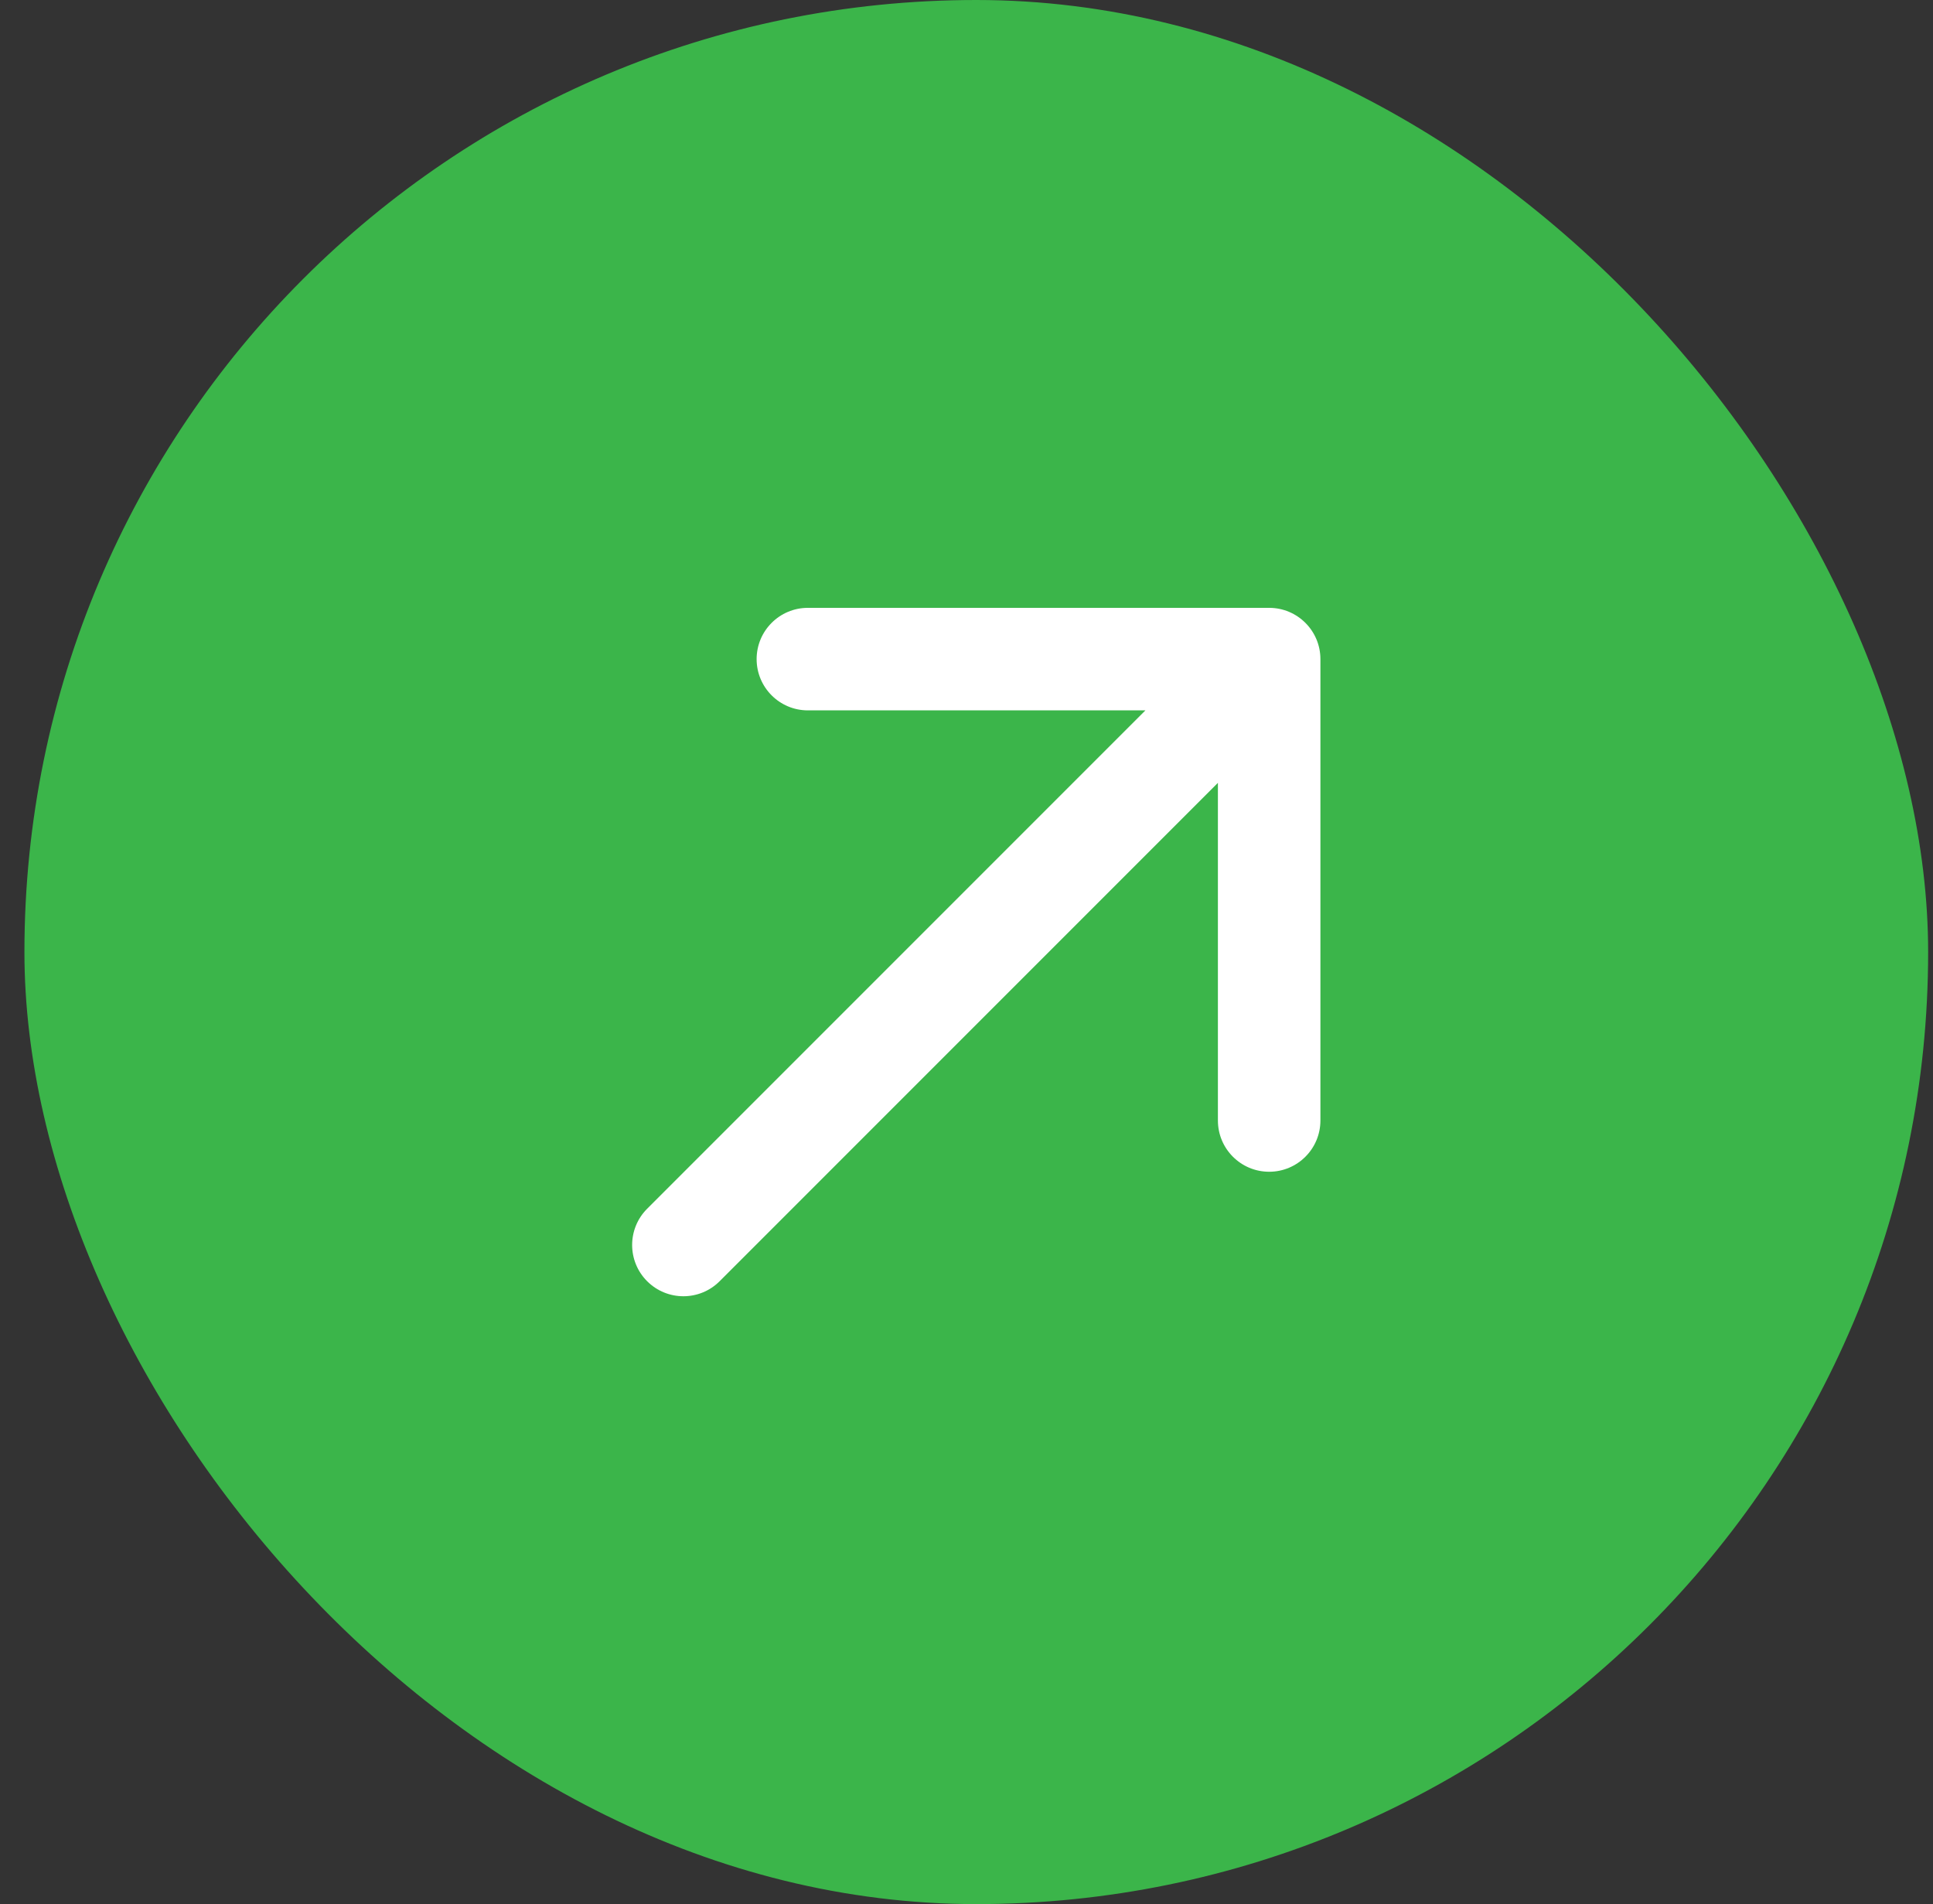 <svg width="66" height="65" viewBox="0 0 66 65" fill="none" xmlns="http://www.w3.org/2000/svg">
<rect x="0" y="0" width="66" height="65" fill="#333333" stroke="none"/>
<rect x="0.834" width="65" height="65" rx="32.5" fill="#3BB54A"/>
<path d="M22.096 41.263C21.413 41.946 21.413 43.054 22.096 43.737C22.78 44.421 23.888 44.421 24.571 43.737L22.096 41.263ZM45.084 22.5C45.084 21.534 44.3 20.75 43.334 20.75L27.584 20.75C26.617 20.75 25.834 21.534 25.834 22.5C25.834 23.466 26.617 24.25 27.584 24.25H41.584V38.25C41.584 39.217 42.367 40 43.334 40C44.3 40 45.084 39.217 45.084 38.25L45.084 22.5ZM24.571 43.737L44.571 23.737L42.096 21.263L22.096 41.263L24.571 43.737Z" fill="white"/>
</svg>
